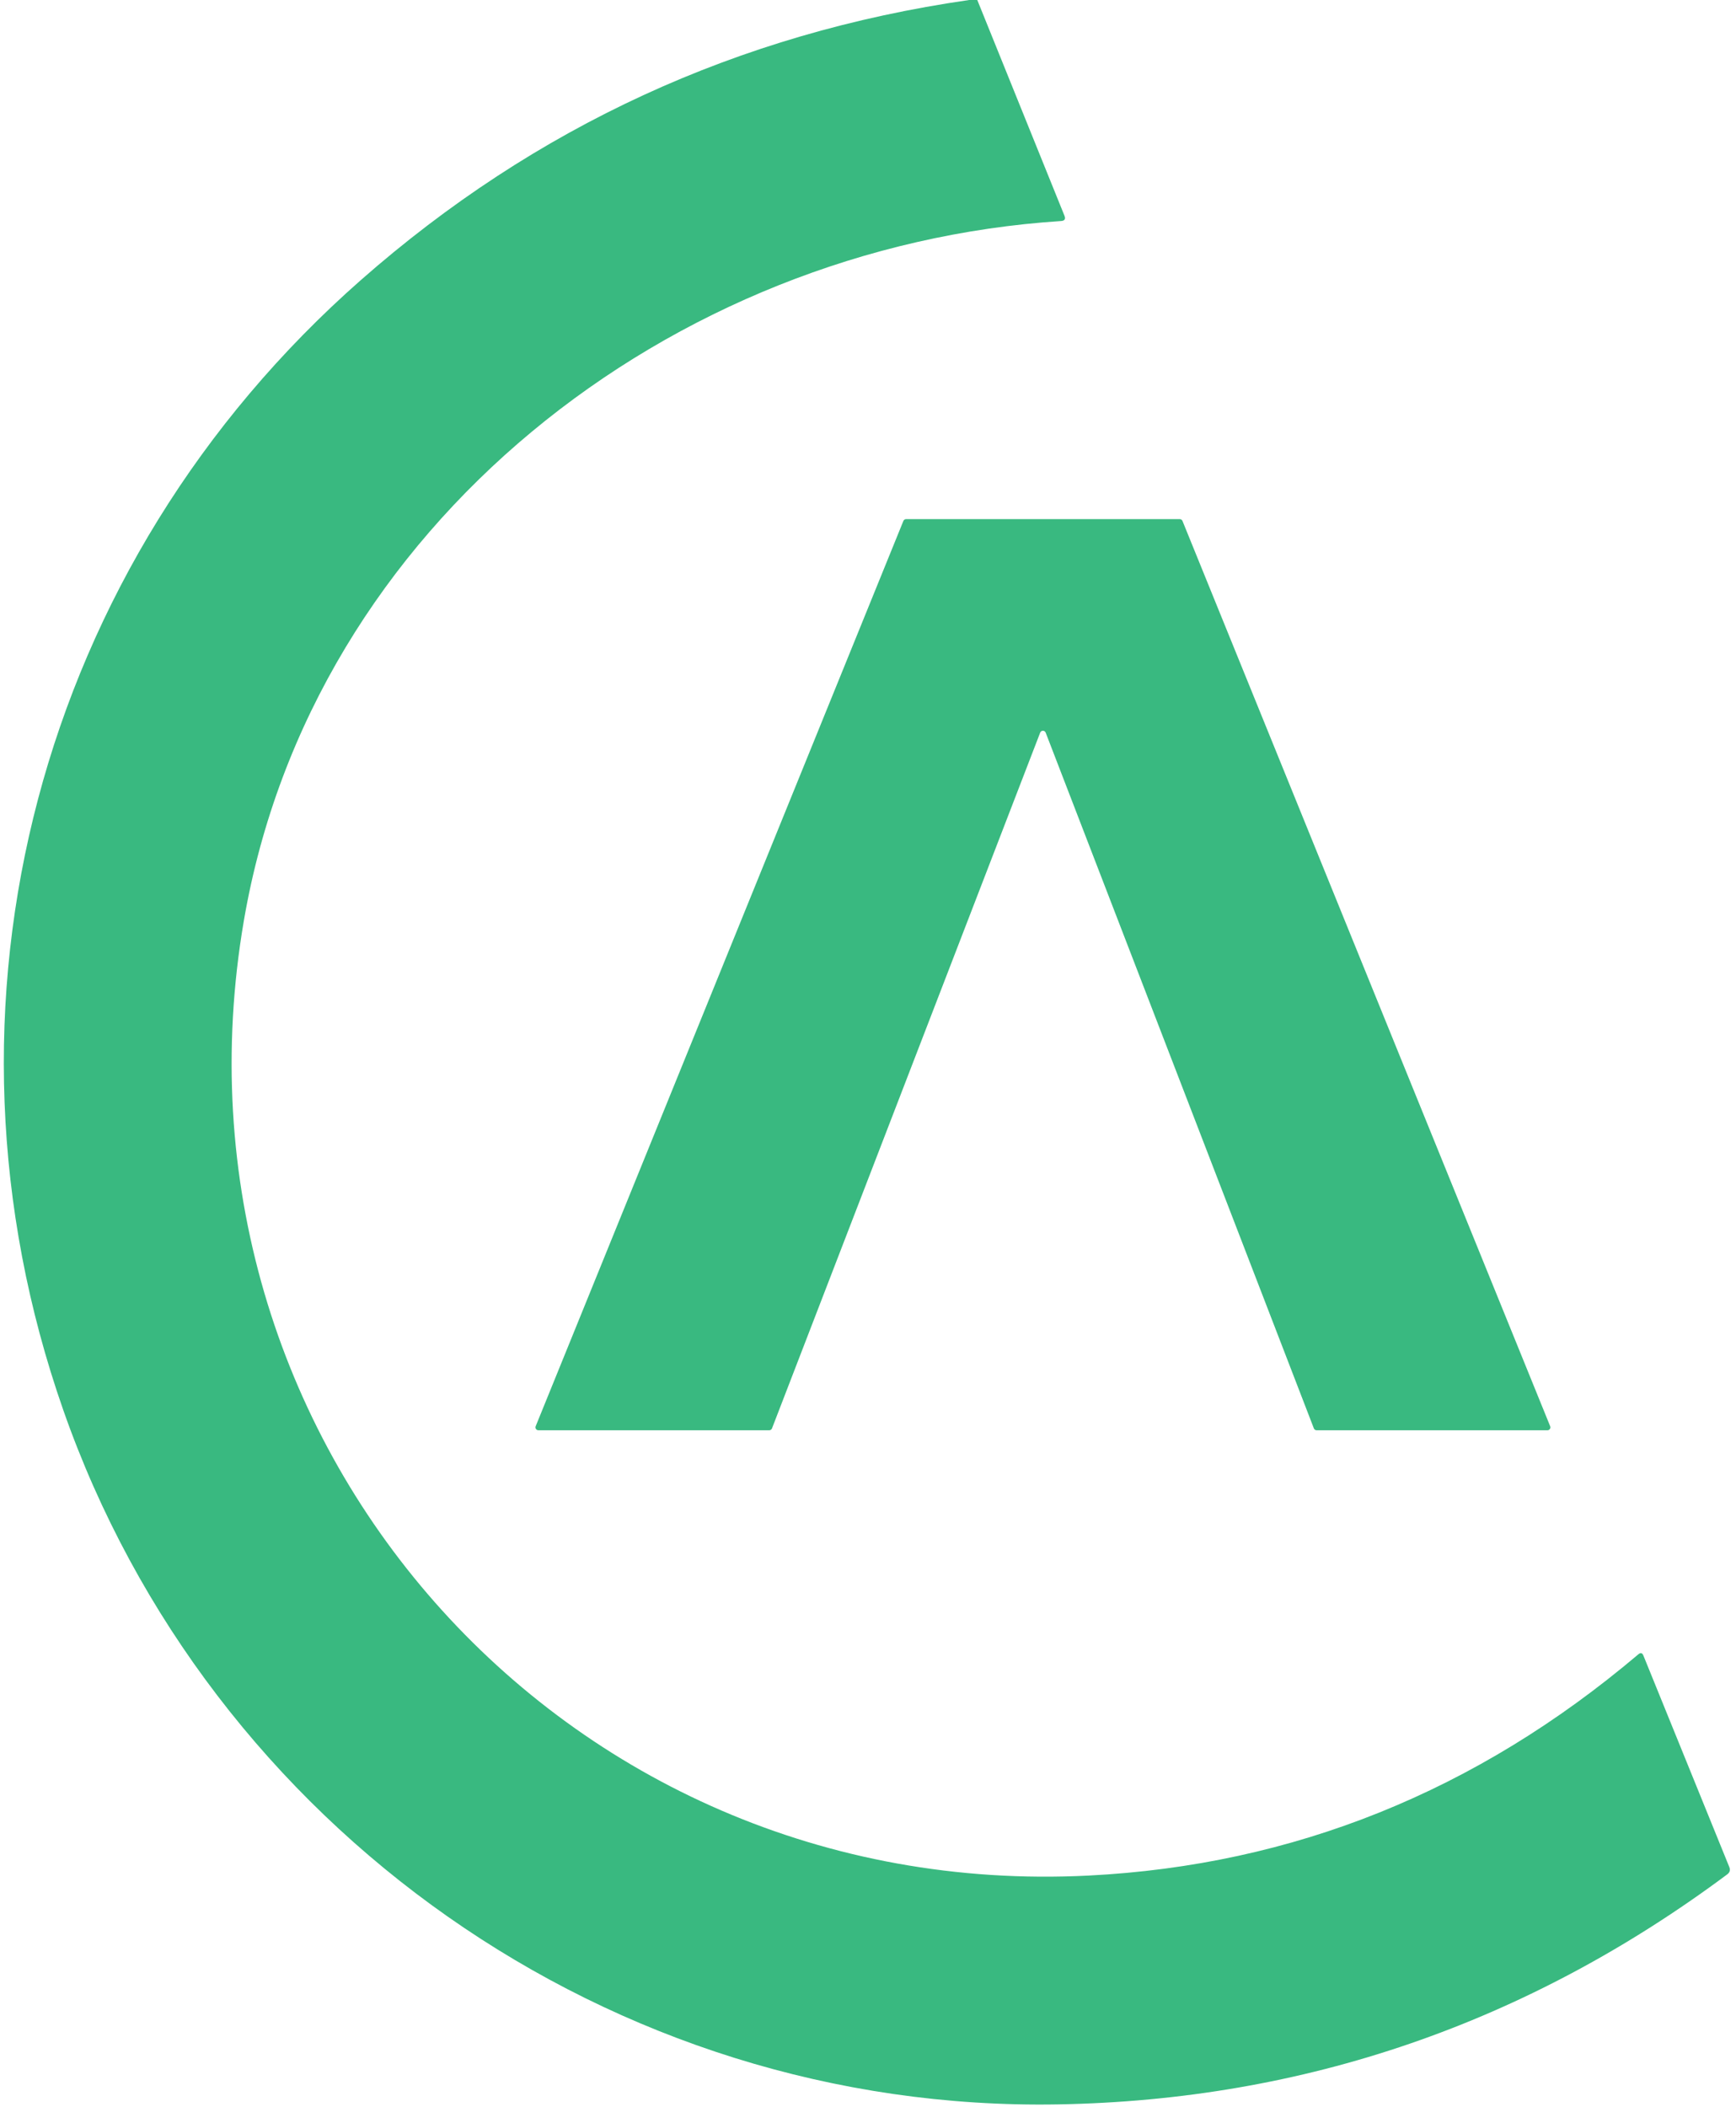 <svg width="183" height="222" viewBox="0 0 183 222" fill="none" xmlns="http://www.w3.org/2000/svg">
<path d="M102.16 0H103.02L112.21 22.73C112.35 23.077 112.233 23.263 111.86 23.29C70.76 25.96 32.88 55.25 25.71 96.99C16.33 151.64 59.15 200.45 114.75 197.63C136.317 196.537 155.633 188.767 172.7 174.32C172.94 174.113 173.12 174.157 173.24 174.45L182.29 196.72C182.423 197.033 182.353 197.293 182.08 197.5C160.987 213.207 137.477 221.287 111.55 221.74C64.4 222.58 22.06 192.53 6.67 148.58C-8.29 105.86 4.06 59.4 38.03 29.52C56.417 13.353 77.793 3.513 102.16 0Z" fill="#39B980"/>
<path d="M81.09 150.71H56.76C56.709 150.711 56.658 150.699 56.612 150.675C56.566 150.651 56.528 150.616 56.499 150.573C56.47 150.531 56.452 150.482 56.447 150.43C56.442 150.379 56.45 150.327 56.47 150.28L95.23 54.89C95.254 54.833 95.294 54.785 95.346 54.751C95.398 54.717 95.458 54.699 95.52 54.7H124.36C124.422 54.699 124.482 54.717 124.534 54.751C124.586 54.785 124.626 54.833 124.65 54.89L163.41 150.28C163.43 150.327 163.438 150.379 163.433 150.43C163.428 150.482 163.41 150.531 163.381 150.573C163.352 150.616 163.313 150.651 163.268 150.675C163.222 150.699 163.171 150.711 163.12 150.71H138.79C138.727 150.71 138.666 150.691 138.614 150.655C138.562 150.619 138.522 150.569 138.5 150.51L110.23 77.2C110.208 77.141 110.168 77.09 110.116 77.055C110.064 77.019 110.003 76.999 109.94 76.999C109.877 76.999 109.816 77.019 109.764 77.055C109.712 77.09 109.672 77.141 109.65 77.2L81.38 150.51C81.358 150.569 81.318 150.619 81.266 150.655C81.214 150.691 81.153 150.71 81.09 150.71Z" fill="#39B980"/>
</svg>
